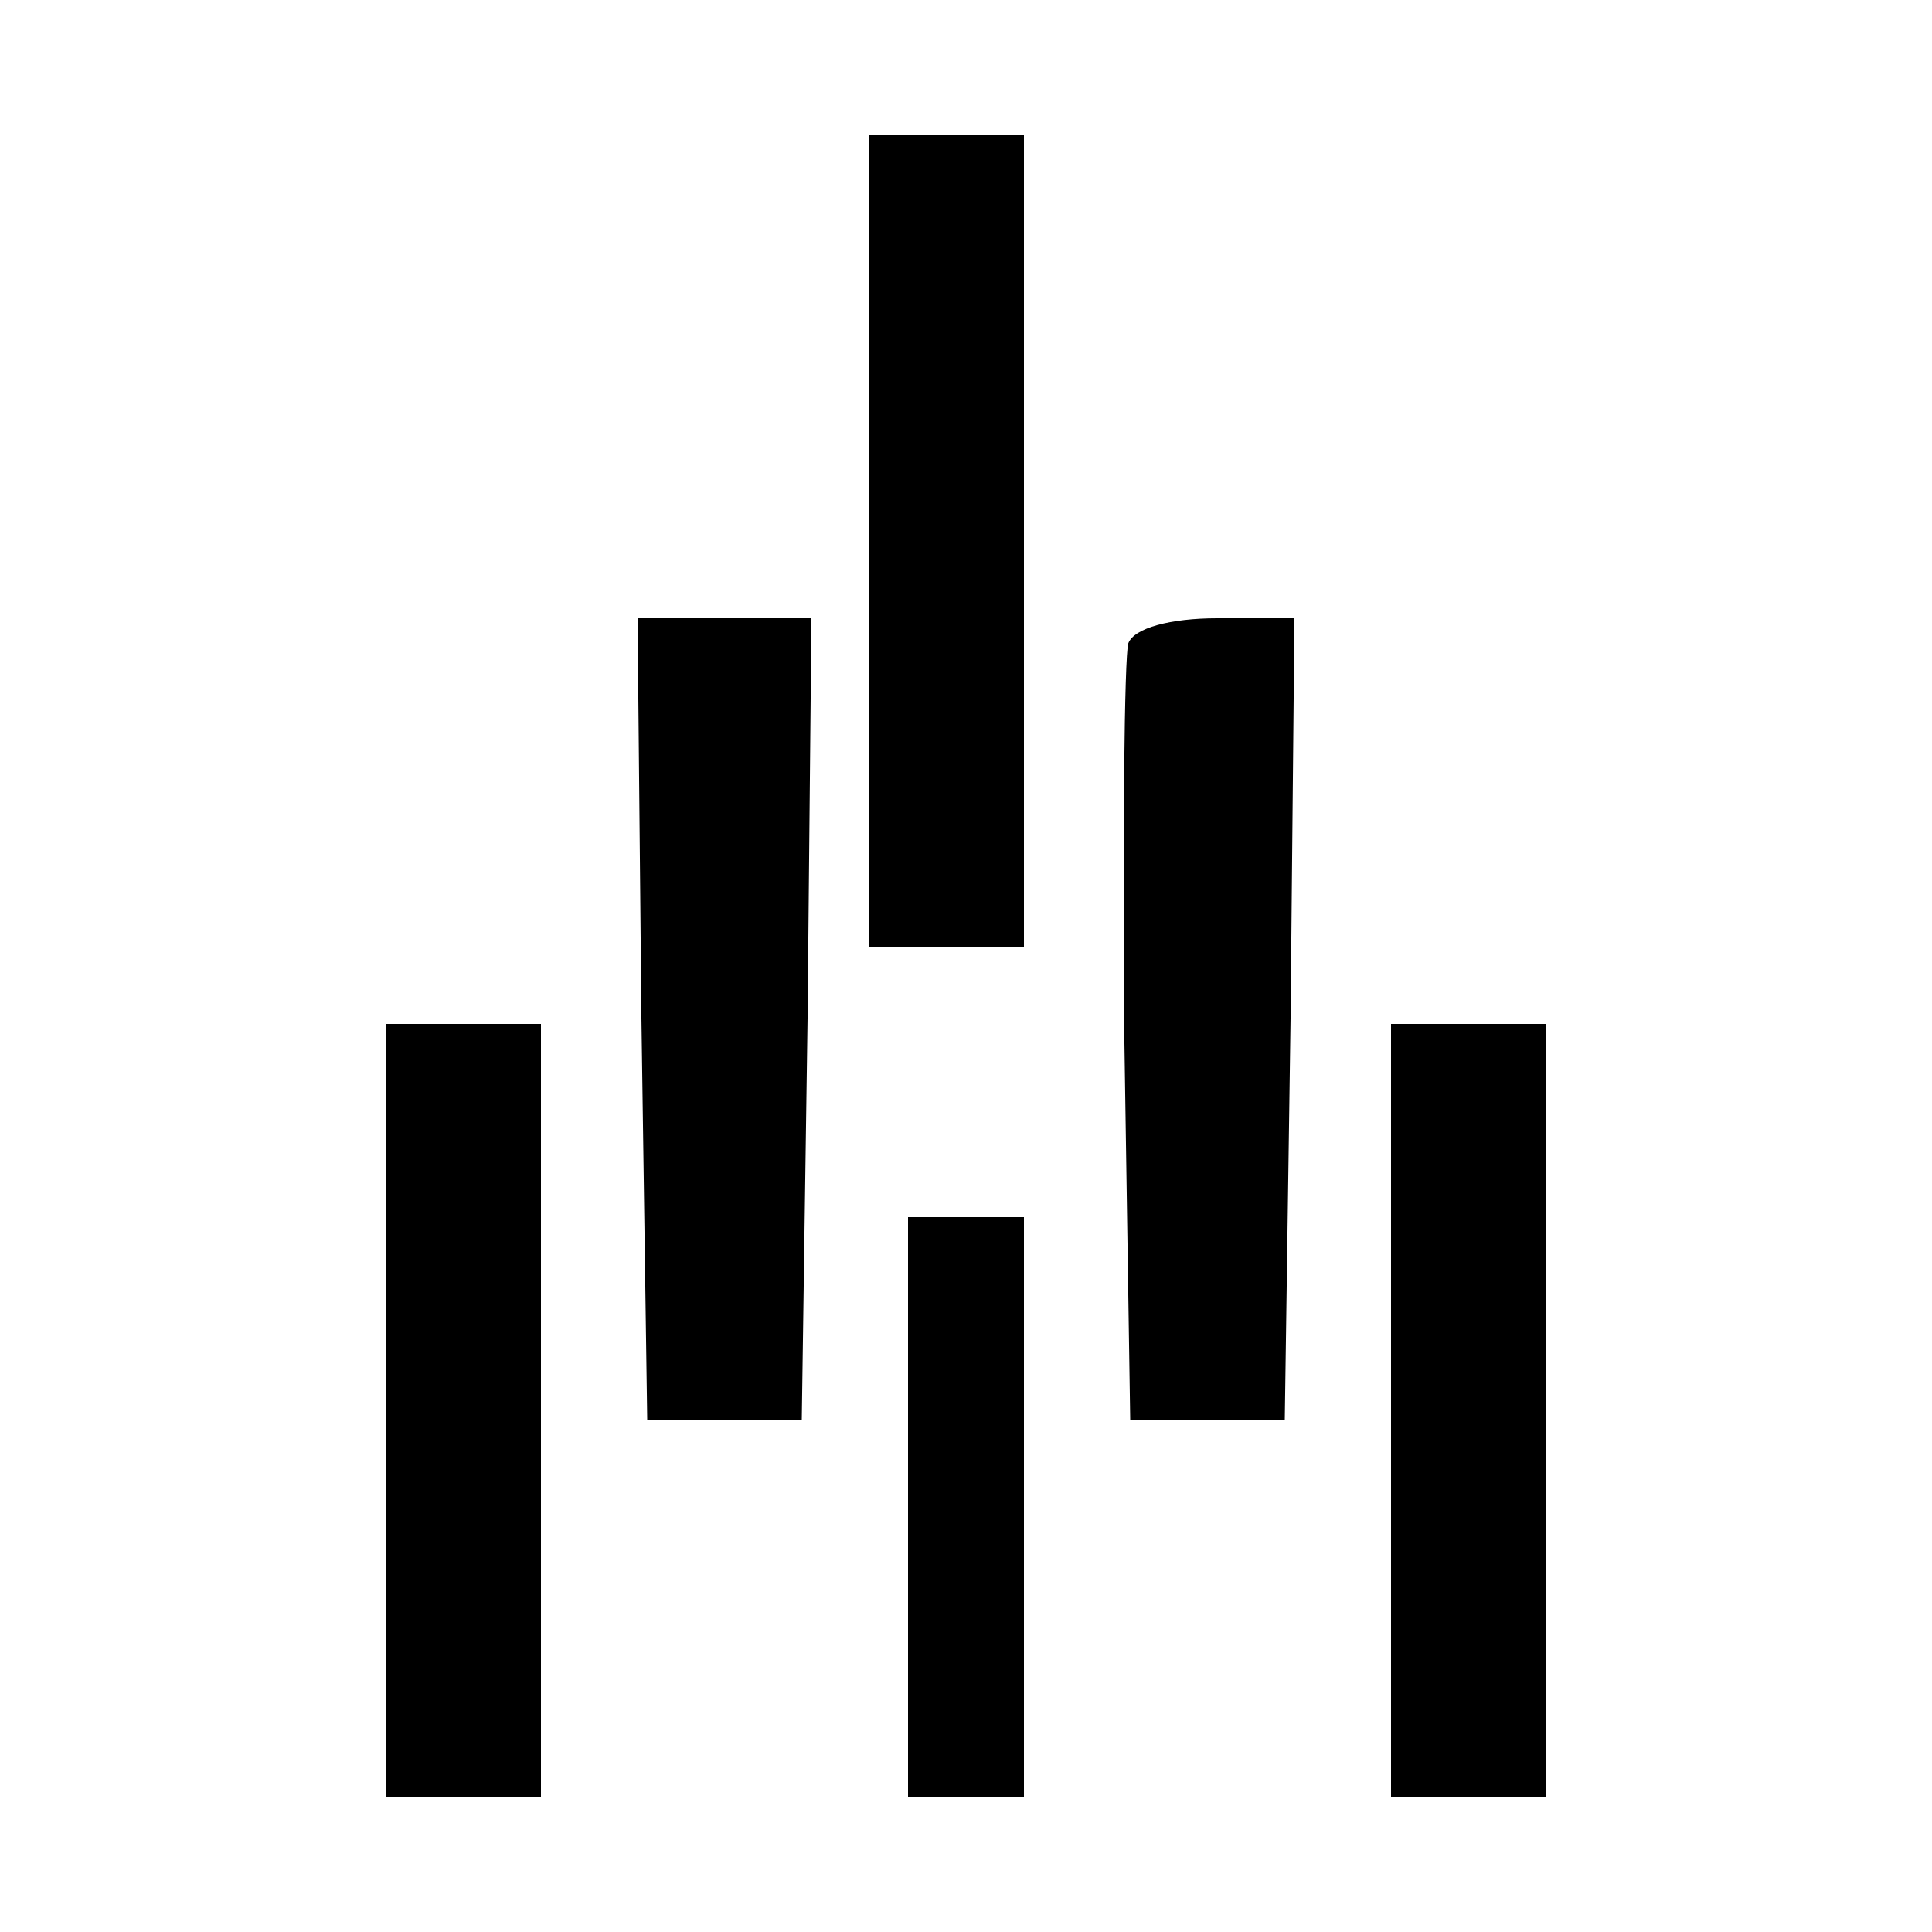<?xml version="1.0" standalone="no"?>
<!DOCTYPE svg PUBLIC "-//W3C//DTD SVG 20010904//EN"
 "http://www.w3.org/TR/2001/REC-SVG-20010904/DTD/svg10.dtd">
<svg version="1.0" xmlns="http://www.w3.org/2000/svg"
 width="100pt" height="100pt" viewBox="0 0 100 100"
 preserveAspectRatio="xMidYMid meet">
<g transform="translate(0,100) scale(0.1,-0.1)"
fill="#000000" stroke="none">
<path d="M450 720 l0 -210 40 0 40 0 0 210 0 210 -40 0 -40 0 0 -210z"/>
<path d="M332 473 l3 -208 40 0 40 0 3 208 2 207 -45 0 -45 0 2 -207z"/>
<path d="M584 667 c-2 -7 -3 -100 -2 -207 l3 -195 40 0 40 0 3 208 2 207 -40
0 c-24 0 -43 -5 -46 -13z"/>
<path d="M200 270 l0 -200 40 0 40 0 0 200 0 200 -40 0 -40 0 0 -200z"/>
<path d="M720 270 l0 -200 40 0 40 0 0 200 0 200 -40 0 -40 0 0 -200z"/>
<path d="M470 220 l0 -150 30 0 30 0 0 150 0 150 -30 0 -30 0 0 -150z"/>
</g>
</svg>
